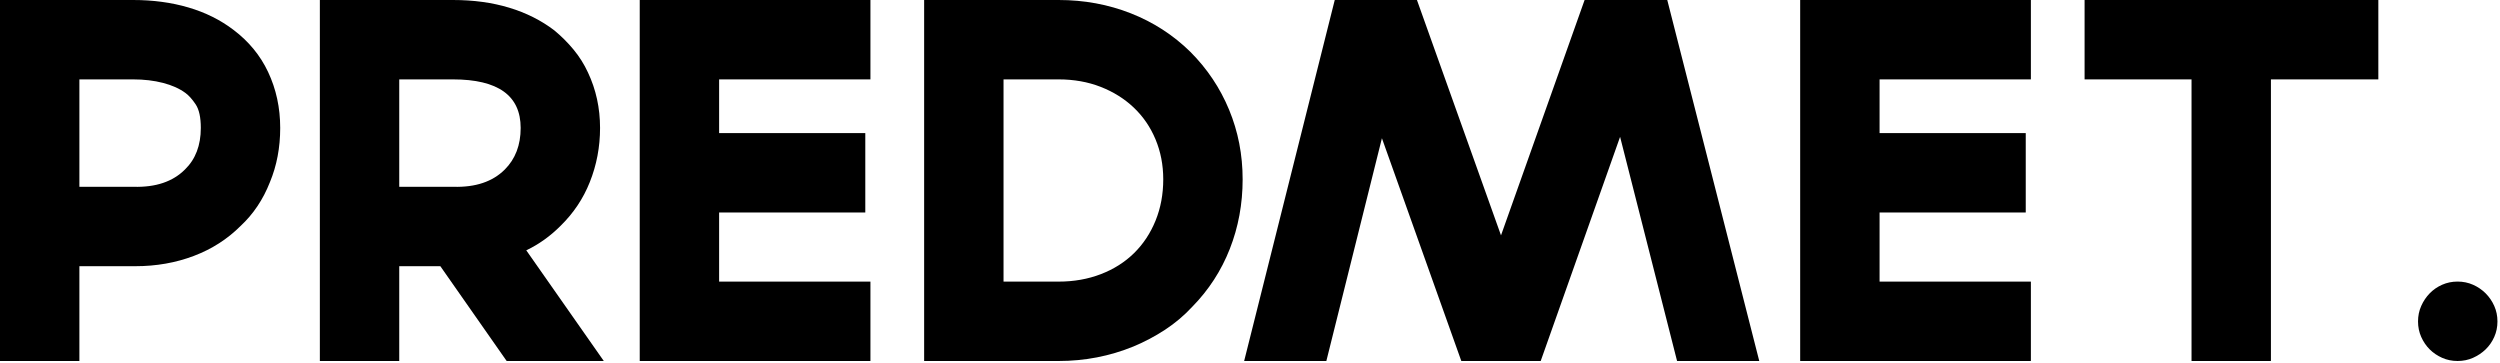 <?xml version="1.0" encoding="UTF-8"?> <svg xmlns="http://www.w3.org/2000/svg" width="875" height="127" viewBox="0 0 875 127" fill="none"><path d="M832.417 0V27.787H794.823V126.349H767.036V27.787H729.605V0H832.417Z" fill="black"></path><path d="M710.808 27.787H657.849V46.584H709.01V74.371H657.849V98.562H710.808V126.349H630.062V0H710.808V27.787Z" fill="black"></path><path d="M571.772 0H583.541L615.741 126.349H589.916H586.974L567.032 47.892L539.245 126.349H511.458L483.672 48.382L464.221 126.349H451.308H435.453L467.163 0H495.931L525.352 82.38L554.61 0H571.772Z" fill="black"></path><path d="M351.236 98.562H370.523C375.863 98.562 380.794 97.69 385.316 95.947C389.838 94.203 393.707 91.751 396.921 88.591C400.136 85.431 402.642 81.645 404.44 77.232C406.238 72.818 407.137 67.996 407.137 62.766C407.137 57.754 406.238 53.095 404.44 48.791C402.642 44.486 400.108 40.782 396.839 37.676C393.57 34.57 389.702 32.146 385.234 30.402C380.767 28.659 375.863 27.787 370.523 27.787H351.236V98.562ZM370.523 126.349H323.449V0H370.523C379.459 0 387.877 1.553 395.777 4.659C403.677 7.764 410.624 12.259 416.617 18.143C422.501 24.028 427.023 30.784 430.184 38.411C433.344 46.039 434.924 54.158 434.924 62.766C434.924 71.374 433.426 79.493 430.429 87.12C427.432 94.748 423.046 101.504 417.271 107.388C414.438 110.44 411.278 113.11 407.791 115.398C404.304 117.686 400.599 119.647 396.676 121.282C388.394 124.66 379.677 126.349 370.523 126.349Z" fill="black"></path><path d="M304.652 27.787H251.693V46.584H302.854V74.371H251.693V98.562H304.652V126.349H223.906V0H304.652V27.787Z" fill="black"></path><path d="M139.736 65.381H158.533H158.697C166.433 65.599 172.427 63.583 176.677 59.333C180.381 55.629 182.234 50.779 182.234 44.786C182.234 33.453 174.334 27.787 158.533 27.787H139.736V65.381ZM211.328 126.349H199.233H177.33L154.12 93.168H139.736V126.349H111.949V0H158.533C165.725 0 172.291 0.899 178.229 2.697C184.168 4.495 189.426 7.138 194.002 10.625C196.509 12.695 198.77 14.956 200.786 17.408C202.801 19.86 204.463 22.502 205.771 25.335C208.604 31.328 210.021 37.812 210.021 44.786C210.021 51.433 208.822 57.753 206.425 63.747C204.137 69.522 200.704 74.643 196.127 79.111C192.531 82.707 188.554 85.54 184.195 87.611L211.328 126.349Z" fill="black"></path><path d="M27.787 65.381H46.584H46.747C54.484 65.599 60.477 63.583 64.727 59.333C68.432 55.737 70.284 50.888 70.284 44.786C70.284 41.081 69.685 38.33 68.487 36.532C67.288 34.734 66.089 33.399 64.891 32.527C62.82 31.002 60.205 29.83 57.045 29.013C53.885 28.196 50.398 27.787 46.584 27.787H27.787V65.381ZM27.787 126.349H0V0H46.584C53.558 0 60.014 0.872 65.953 2.615C71.892 4.359 77.15 6.974 81.726 10.461C87.066 14.493 91.097 19.396 93.822 25.172C96.655 31.165 98.072 37.703 98.072 44.786C98.072 51.651 96.873 57.971 94.475 63.747C92.078 69.849 88.646 74.97 84.178 79.111C79.601 83.688 74.153 87.175 67.833 89.572C61.513 91.969 54.702 93.168 47.401 93.168H46.257H27.787V126.349Z" fill="black"></path><path d="M874.108 112.504C874.108 114.44 873.736 116.245 872.992 117.919C872.248 119.594 871.243 121.045 869.978 122.274C868.712 123.502 867.242 124.488 865.568 125.232C863.893 125.976 862.088 126.348 860.153 126.348C858.217 126.348 856.412 125.976 854.738 125.232C853.063 124.488 851.612 123.502 850.384 122.274C849.155 121.045 848.169 119.594 847.425 117.919C846.68 116.245 846.309 114.44 846.309 112.504C846.309 110.569 846.68 108.765 847.425 107.09C848.169 105.415 849.155 103.945 850.384 102.679C851.612 101.414 853.063 100.409 854.738 99.665C856.412 98.921 858.217 98.549 860.153 98.549C862.088 98.549 863.893 98.921 865.568 99.665C867.242 100.409 868.712 101.414 869.978 102.679C871.243 103.945 872.248 105.415 872.992 107.09C873.736 108.765 874.108 110.569 874.108 112.504Z" fill="black"></path></svg> 